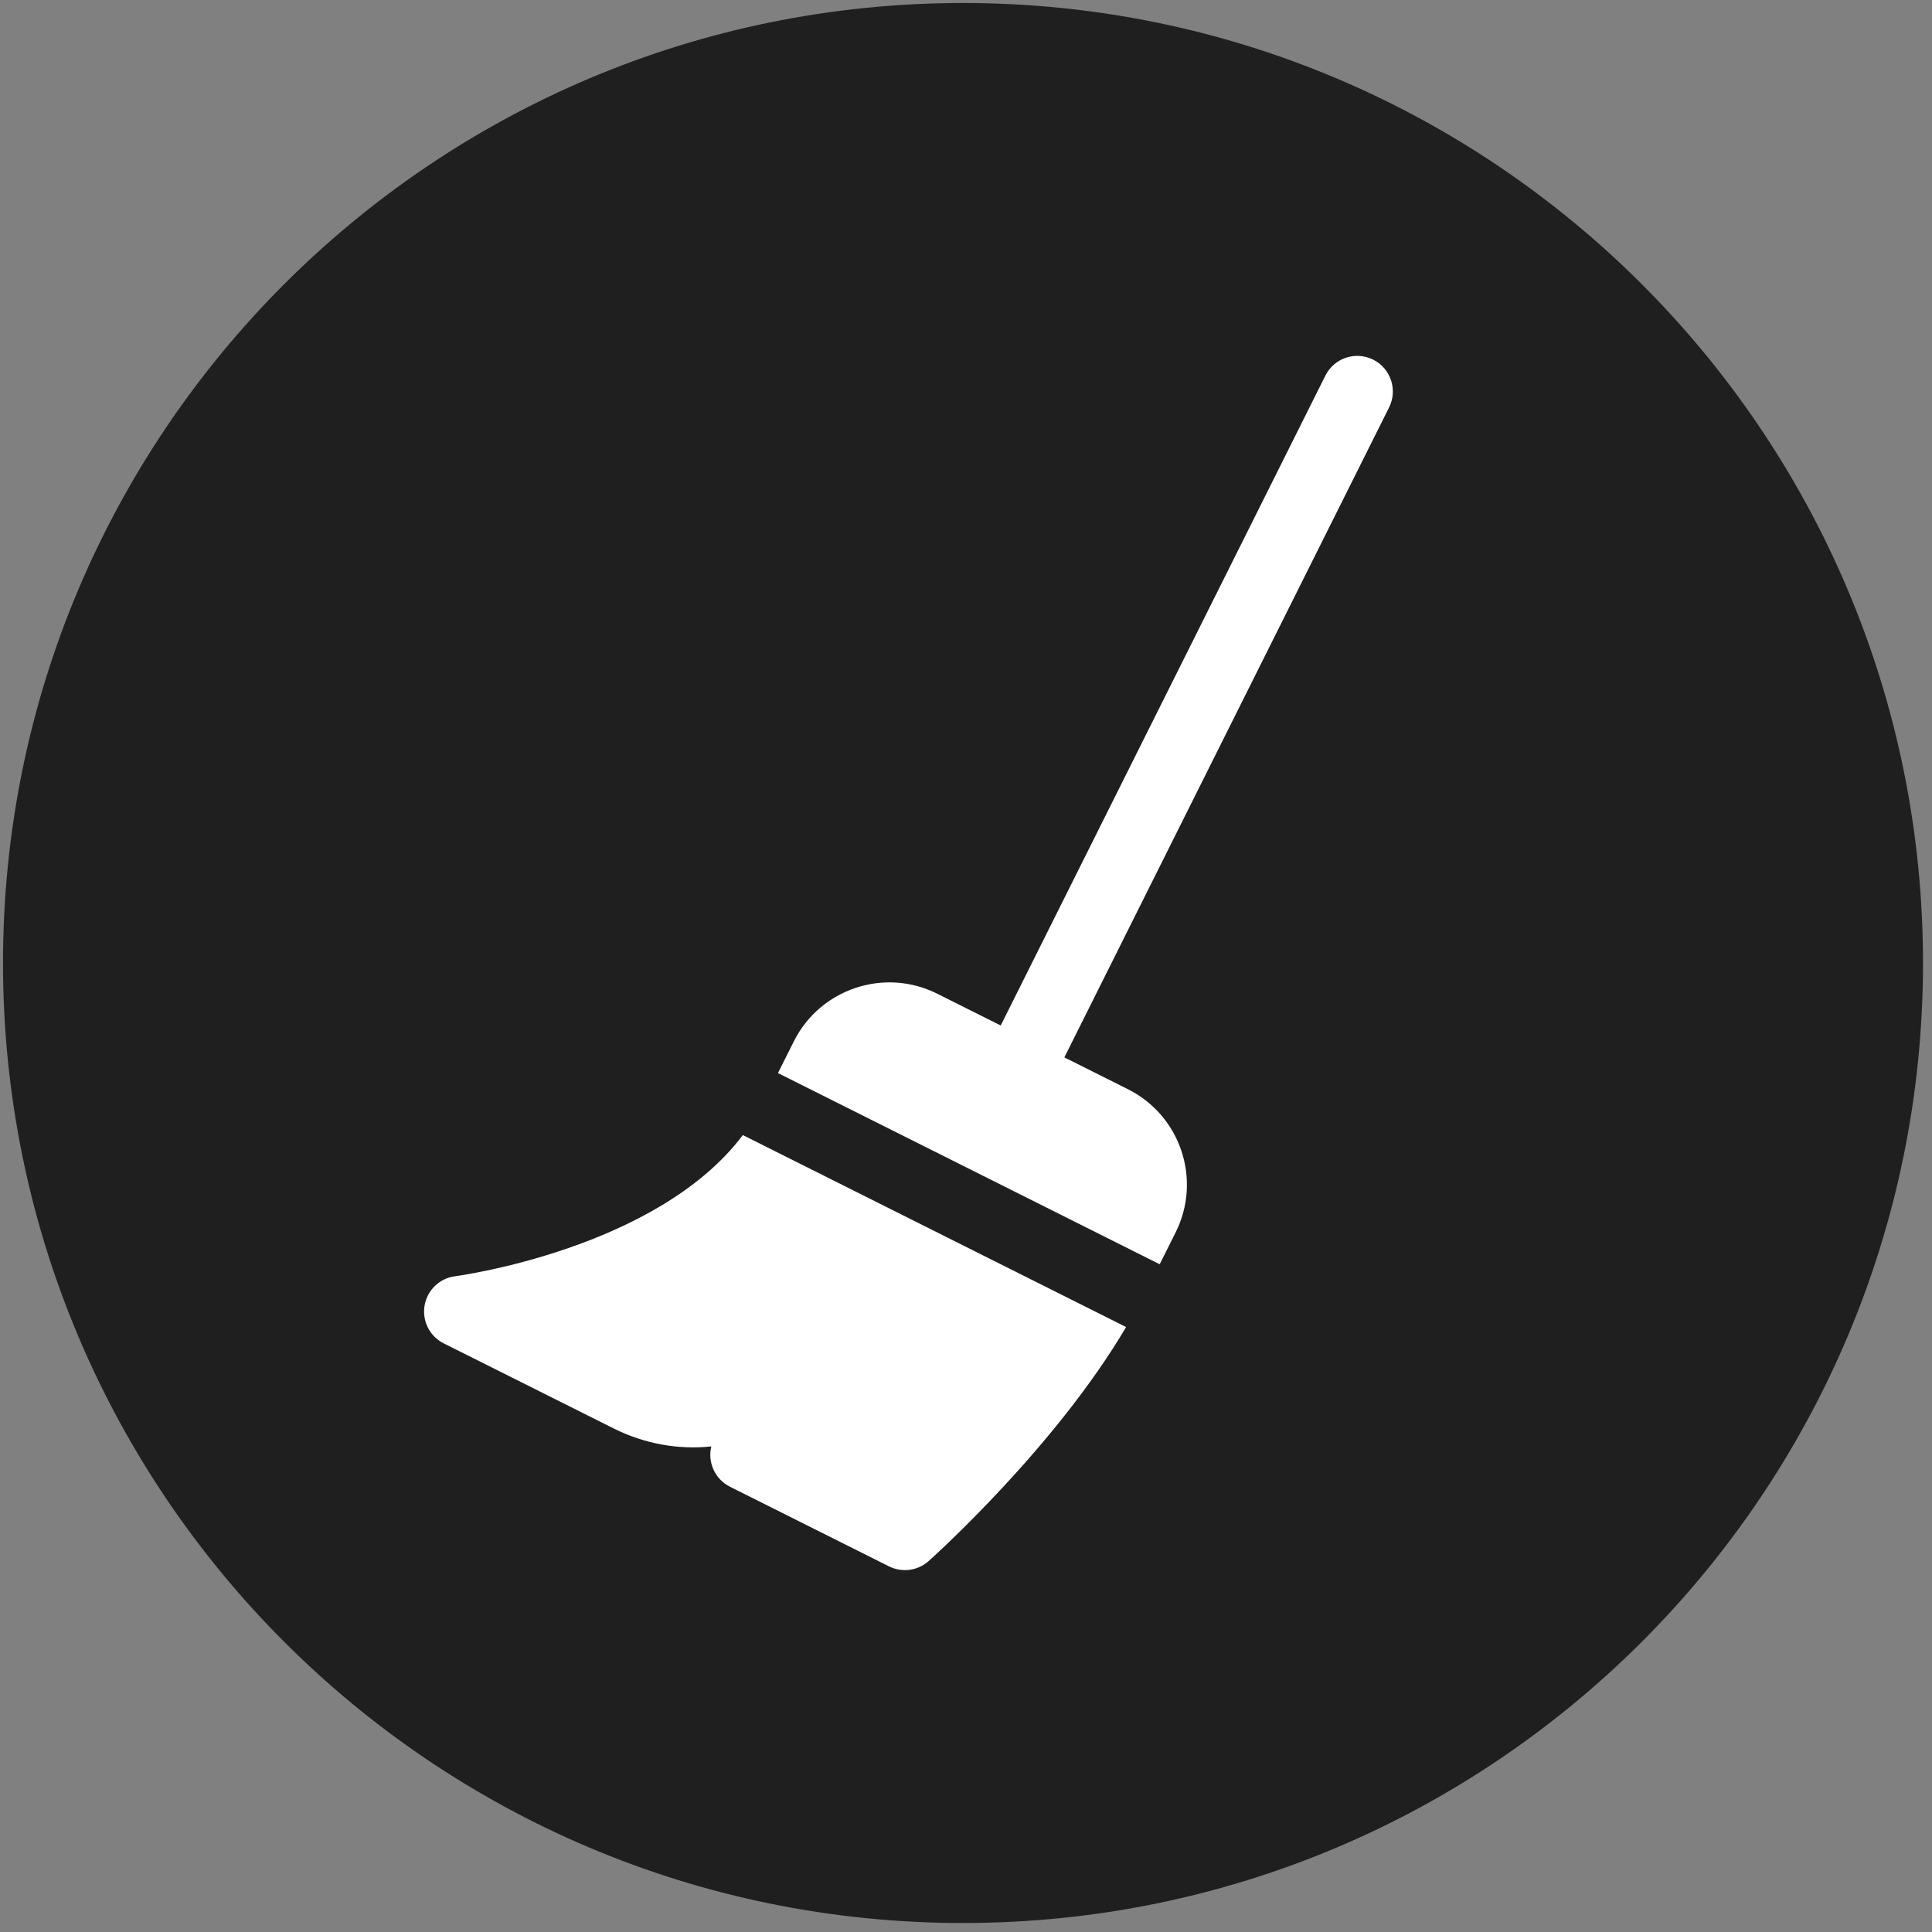 <?xml version="1.0" encoding="UTF-8" standalone="no"?>
<!DOCTYPE svg PUBLIC "-//W3C//DTD SVG 1.1//EN" "http://www.w3.org/Graphics/SVG/1.1/DTD/svg11.dtd">
<svg version="1.1" xmlns="http://www.w3.org/2000/svg" xmlns:xlink="http://www.w3.org/1999/xlink" preserveAspectRatio="xMidYMid meet" viewBox="-1 -1 644 644" width="320" height="320"><rect x="-1" y="-1" width="644" height="644" fill="#808080" stroke="none"/><defs><path d="M320 0C143.27 0 0 143.27 0 320C0 496.73 143.27 640 320 640C496.73 640 640 496.73 640 320C640 143.27 496.73 0 320 0Z" id="cwVqu7vTK"></path><path d="M440.81 124.17C433.6 138.61 397.52 210.84 332.57 340.83C319.85 334.46 312.79 330.92 311.37 330.22C293.82 321.43 272.42 328.58 263.63 346.09C263.28 346.8 261.51 350.33 258.32 356.69L385.56 420.42C388.75 414.06 390.52 410.52 390.87 409.82C399.63 392.31 392.63 370.94 374.99 362.08C373.58 361.38 366.51 357.83 353.79 351.46C418.73 221.47 454.81 149.24 462.03 134.8C464.96 128.94 462.58 121.82 456.73 118.88C450.84 115.96 443.75 118.32 440.81 124.17Z" id="amxUzczC"></path><path d="M140.53 434.17C139.65 439.32 142.23 444.44 146.89 446.78C152.56 449.62 197.89 472.31 203.56 475.15C213.78 480.27 225.08 482.31 236.11 481.14C234.81 486.39 237.28 492.03 242.31 494.57C247.61 497.22 290.02 518.47 295.33 521.12C299.78 523.32 304.95 522.54 308.52 519.38C310.37 517.73 350.76 481.4 374.37 441.35C361.59 434.95 259.39 383.76 246.61 377.36C217.99 415.39 151.47 424.31 150.74 424.41C145.55 425.05 141.41 429.03 140.53 434.17Z" id="a2FR1eqI04"></path></defs><g><g><use xlink:href="#cwVqu7vTK" opacity="1" fill="#1f1f1f" fill-opacity="1"></use><g><use xlink:href="#cwVqu7vTK" opacity="1" fill-opacity="0" stroke="#000000" stroke-width="1" stroke-opacity="0"></use></g></g><g><g><use xlink:href="#amxUzczC" opacity="1" fill="#ffffff" fill-opacity="1"></use><g><use xlink:href="#amxUzczC" opacity="1" fill-opacity="0" stroke="#000000" stroke-width="1" stroke-opacity="0"></use></g></g><g><use xlink:href="#a2FR1eqI04" opacity="1" fill="#ffffff" fill-opacity="1"></use><g><use xlink:href="#a2FR1eqI04" opacity="1" fill-opacity="0" stroke="#000000" stroke-width="1" stroke-opacity="0"></use></g></g></g></g></svg>